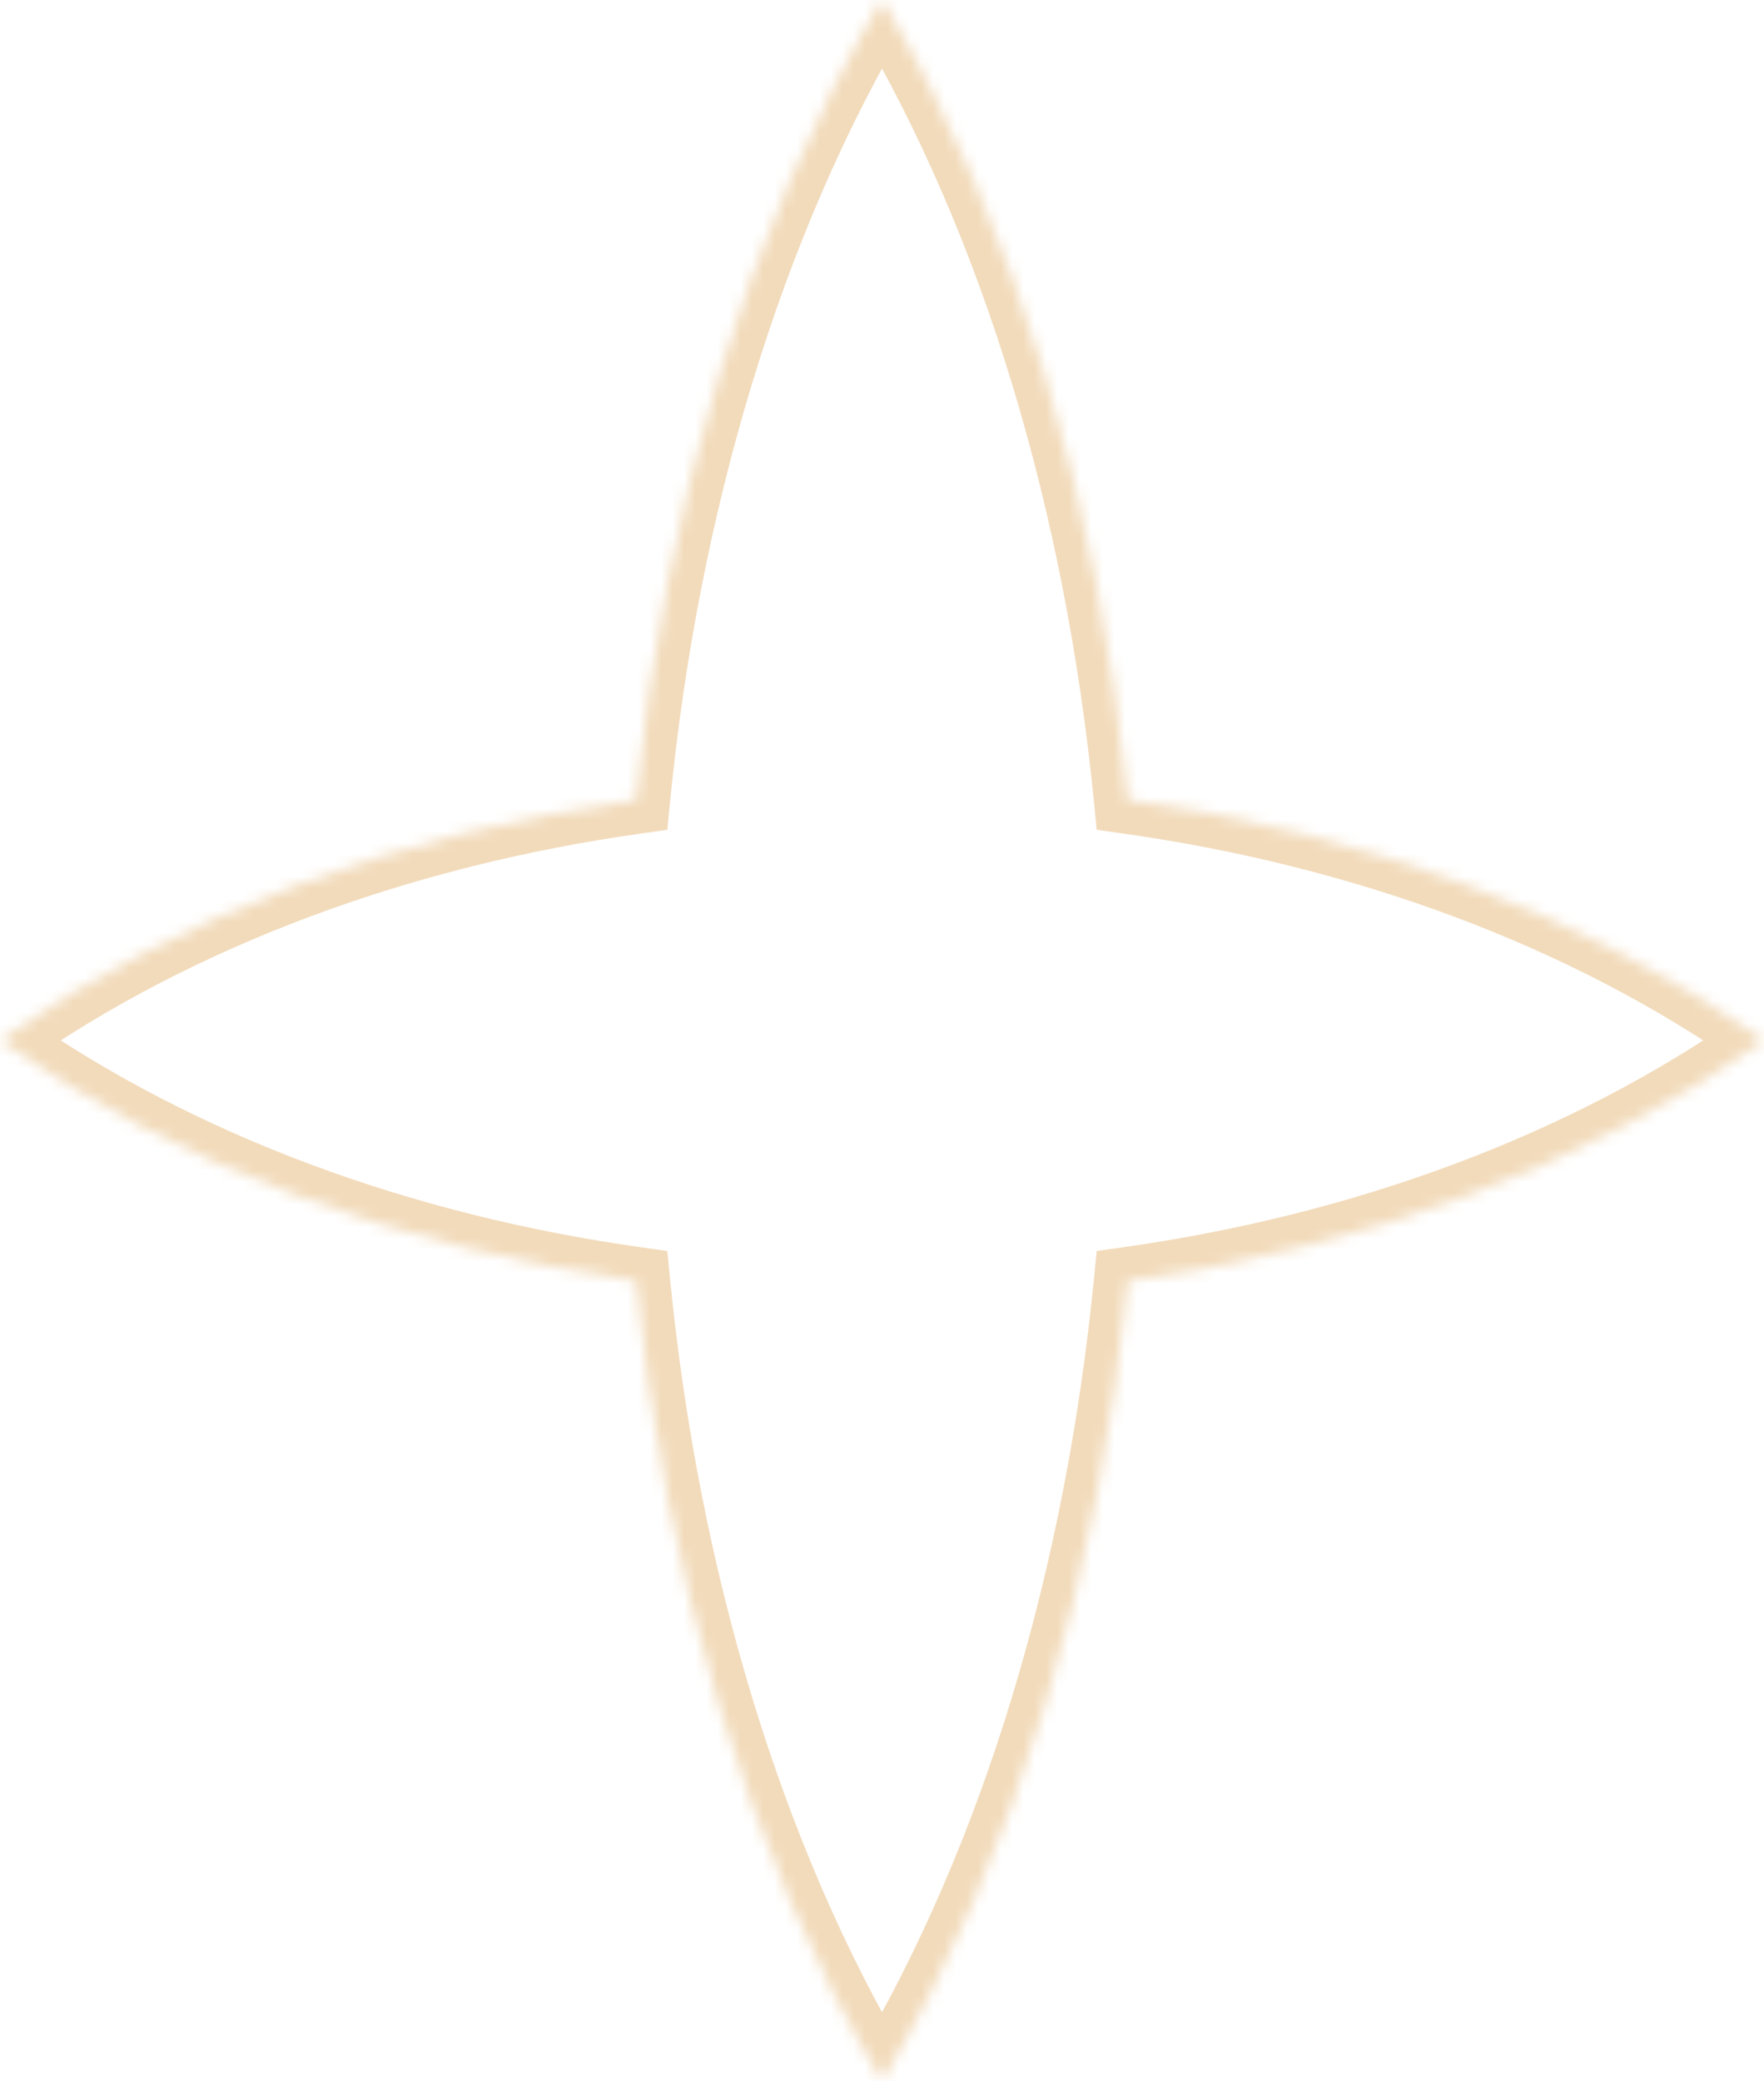 <?xml version="1.0" encoding="UTF-8"?> <svg xmlns="http://www.w3.org/2000/svg" width="156" height="184" viewBox="0 0 156 184" fill="none"><mask id="path-1-inside-1_214_30" fill="white"><path d="M78 0C89.943 19.978 97.189 44.836 99.74 70.736C120.355 73.644 140.019 80.731 156 92C140.019 103.268 120.355 110.355 99.74 113.263C97.189 139.164 89.943 164.022 78 184C66.057 164.022 58.81 139.164 56.259 113.263C35.645 110.355 15.98 103.268 0 92C15.98 80.732 35.645 73.644 56.259 70.736C58.81 44.836 66.057 19.978 78 0Z"></path></mask><path d="M78 0L80.575 -1.539L78 -5.847L75.425 -1.539L78 0ZM99.74 70.736L96.755 71.03L96.986 73.377L99.321 73.707L99.74 70.736ZM156 92L157.729 94.452L161.206 92L157.729 89.548L156 92ZM99.74 113.263L99.321 110.292L96.986 110.622L96.755 112.969L99.74 113.263ZM78 184L75.425 185.539L78 189.847L80.575 185.539L78 184ZM56.259 113.263L59.244 112.969L59.013 110.622L56.678 110.292L56.259 113.263ZM0 92L-1.729 89.548L-5.206 92L-1.729 94.452L0 92ZM56.259 70.736L56.678 73.707L59.013 73.377L59.244 71.03L56.259 70.736ZM78 0L75.425 1.539C87.093 21.057 94.236 45.467 96.755 71.03L99.74 70.736L102.726 70.442C100.141 44.205 92.793 18.898 80.575 -1.539L78 0ZM99.74 70.736L99.321 73.707C119.548 76.56 138.743 83.503 154.271 94.452L156 92L157.729 89.548C141.295 77.96 121.162 70.728 100.159 67.766L99.74 70.736ZM156 92L154.271 89.548C138.744 100.497 119.548 107.439 99.321 110.292L99.74 113.263L100.159 116.233C121.162 113.271 141.295 106.04 157.729 94.452L156 92ZM99.74 113.263L96.755 112.969C94.236 138.533 87.093 162.943 75.425 182.461L78 184L80.575 185.539C92.793 165.102 100.141 139.794 102.726 113.557L99.74 113.263ZM78 184L80.575 182.461C68.907 162.943 61.763 138.533 59.244 112.969L56.259 113.263L53.273 113.557C55.858 139.795 63.207 165.102 75.425 185.539L78 184ZM56.259 113.263L56.678 110.292C36.451 107.439 17.256 100.497 1.729 89.548L0 92L-1.729 94.452C14.705 106.039 34.838 113.271 55.84 116.233L56.259 113.263ZM0 92L1.729 94.452C17.256 83.503 36.451 76.56 56.678 73.707L56.259 70.736L55.84 67.766C34.838 70.728 14.705 77.96 -1.729 89.548L0 92ZM56.259 70.736L59.244 71.03C61.763 45.467 68.907 21.057 80.575 1.539L78 0L75.425 -1.539C63.207 18.898 55.858 44.205 53.273 70.442L56.259 70.736Z" fill="#F2DBBB" mask="url(#path-1-inside-1_214_30)"></path></svg> 